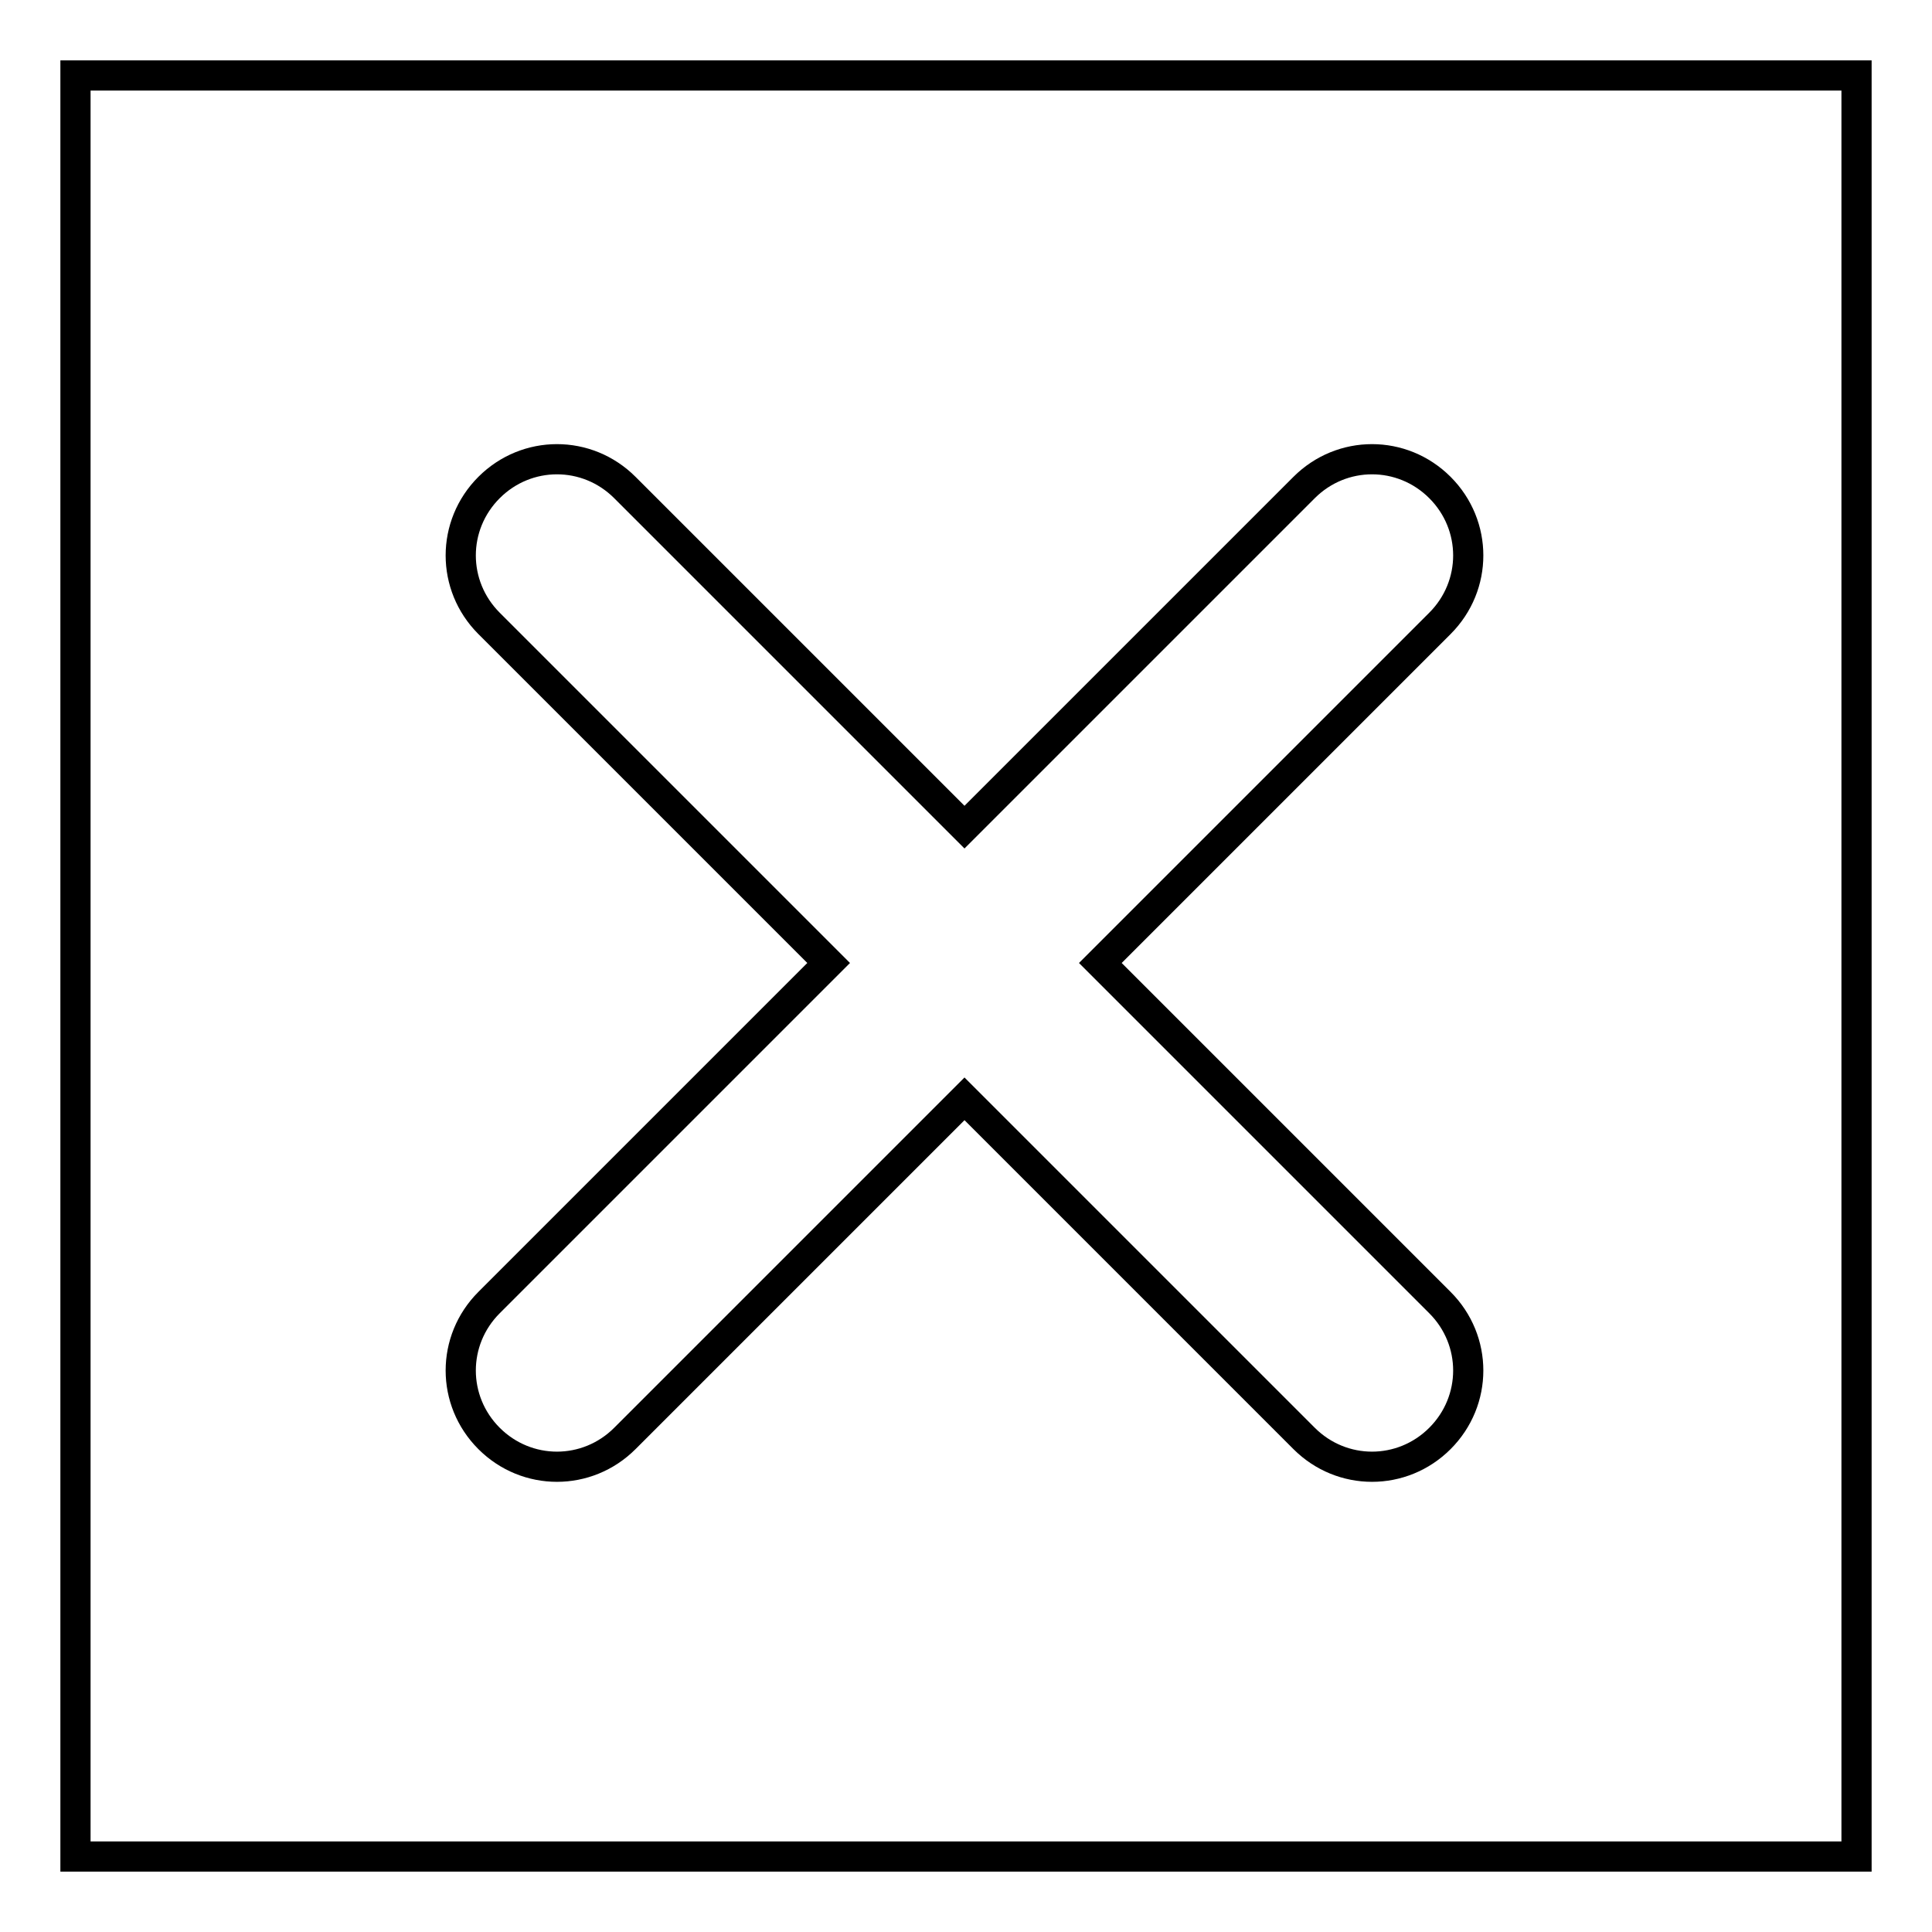 <?xml version="1.0" encoding="utf-8"?>
<!-- Svg Vector Icons : http://www.onlinewebfonts.com/icon -->
<!DOCTYPE svg PUBLIC "-//W3C//DTD SVG 1.1//EN" "http://www.w3.org/Graphics/SVG/1.1/DTD/svg11.dtd">
<svg version="1.1" xmlns="http://www.w3.org/2000/svg" xmlns:xlink="http://www.w3.org/1999/xlink" x="0px" y="0px" viewBox="0 0 256 256" enable-background="new 0 0 256 256" xml:space="preserve">
<g> <path stroke-width="4" fill-opacity="0" stroke="#000000"  d="M10,10v236h236V10H10z M190.8,172.6c5,5,5,13,0,18s-13,5-18,0l-45-45l-45,45c-5,5-13,5-18,0c-5-5-5-13,0-18 l45-45l-45-45c-5-5-5-13,0-18c5-5,13-5,18,0l45,45l45-45c5-5,13-5,18,0s5,13,0,18l-45,45L190.8,172.6z"/></g>
</svg>